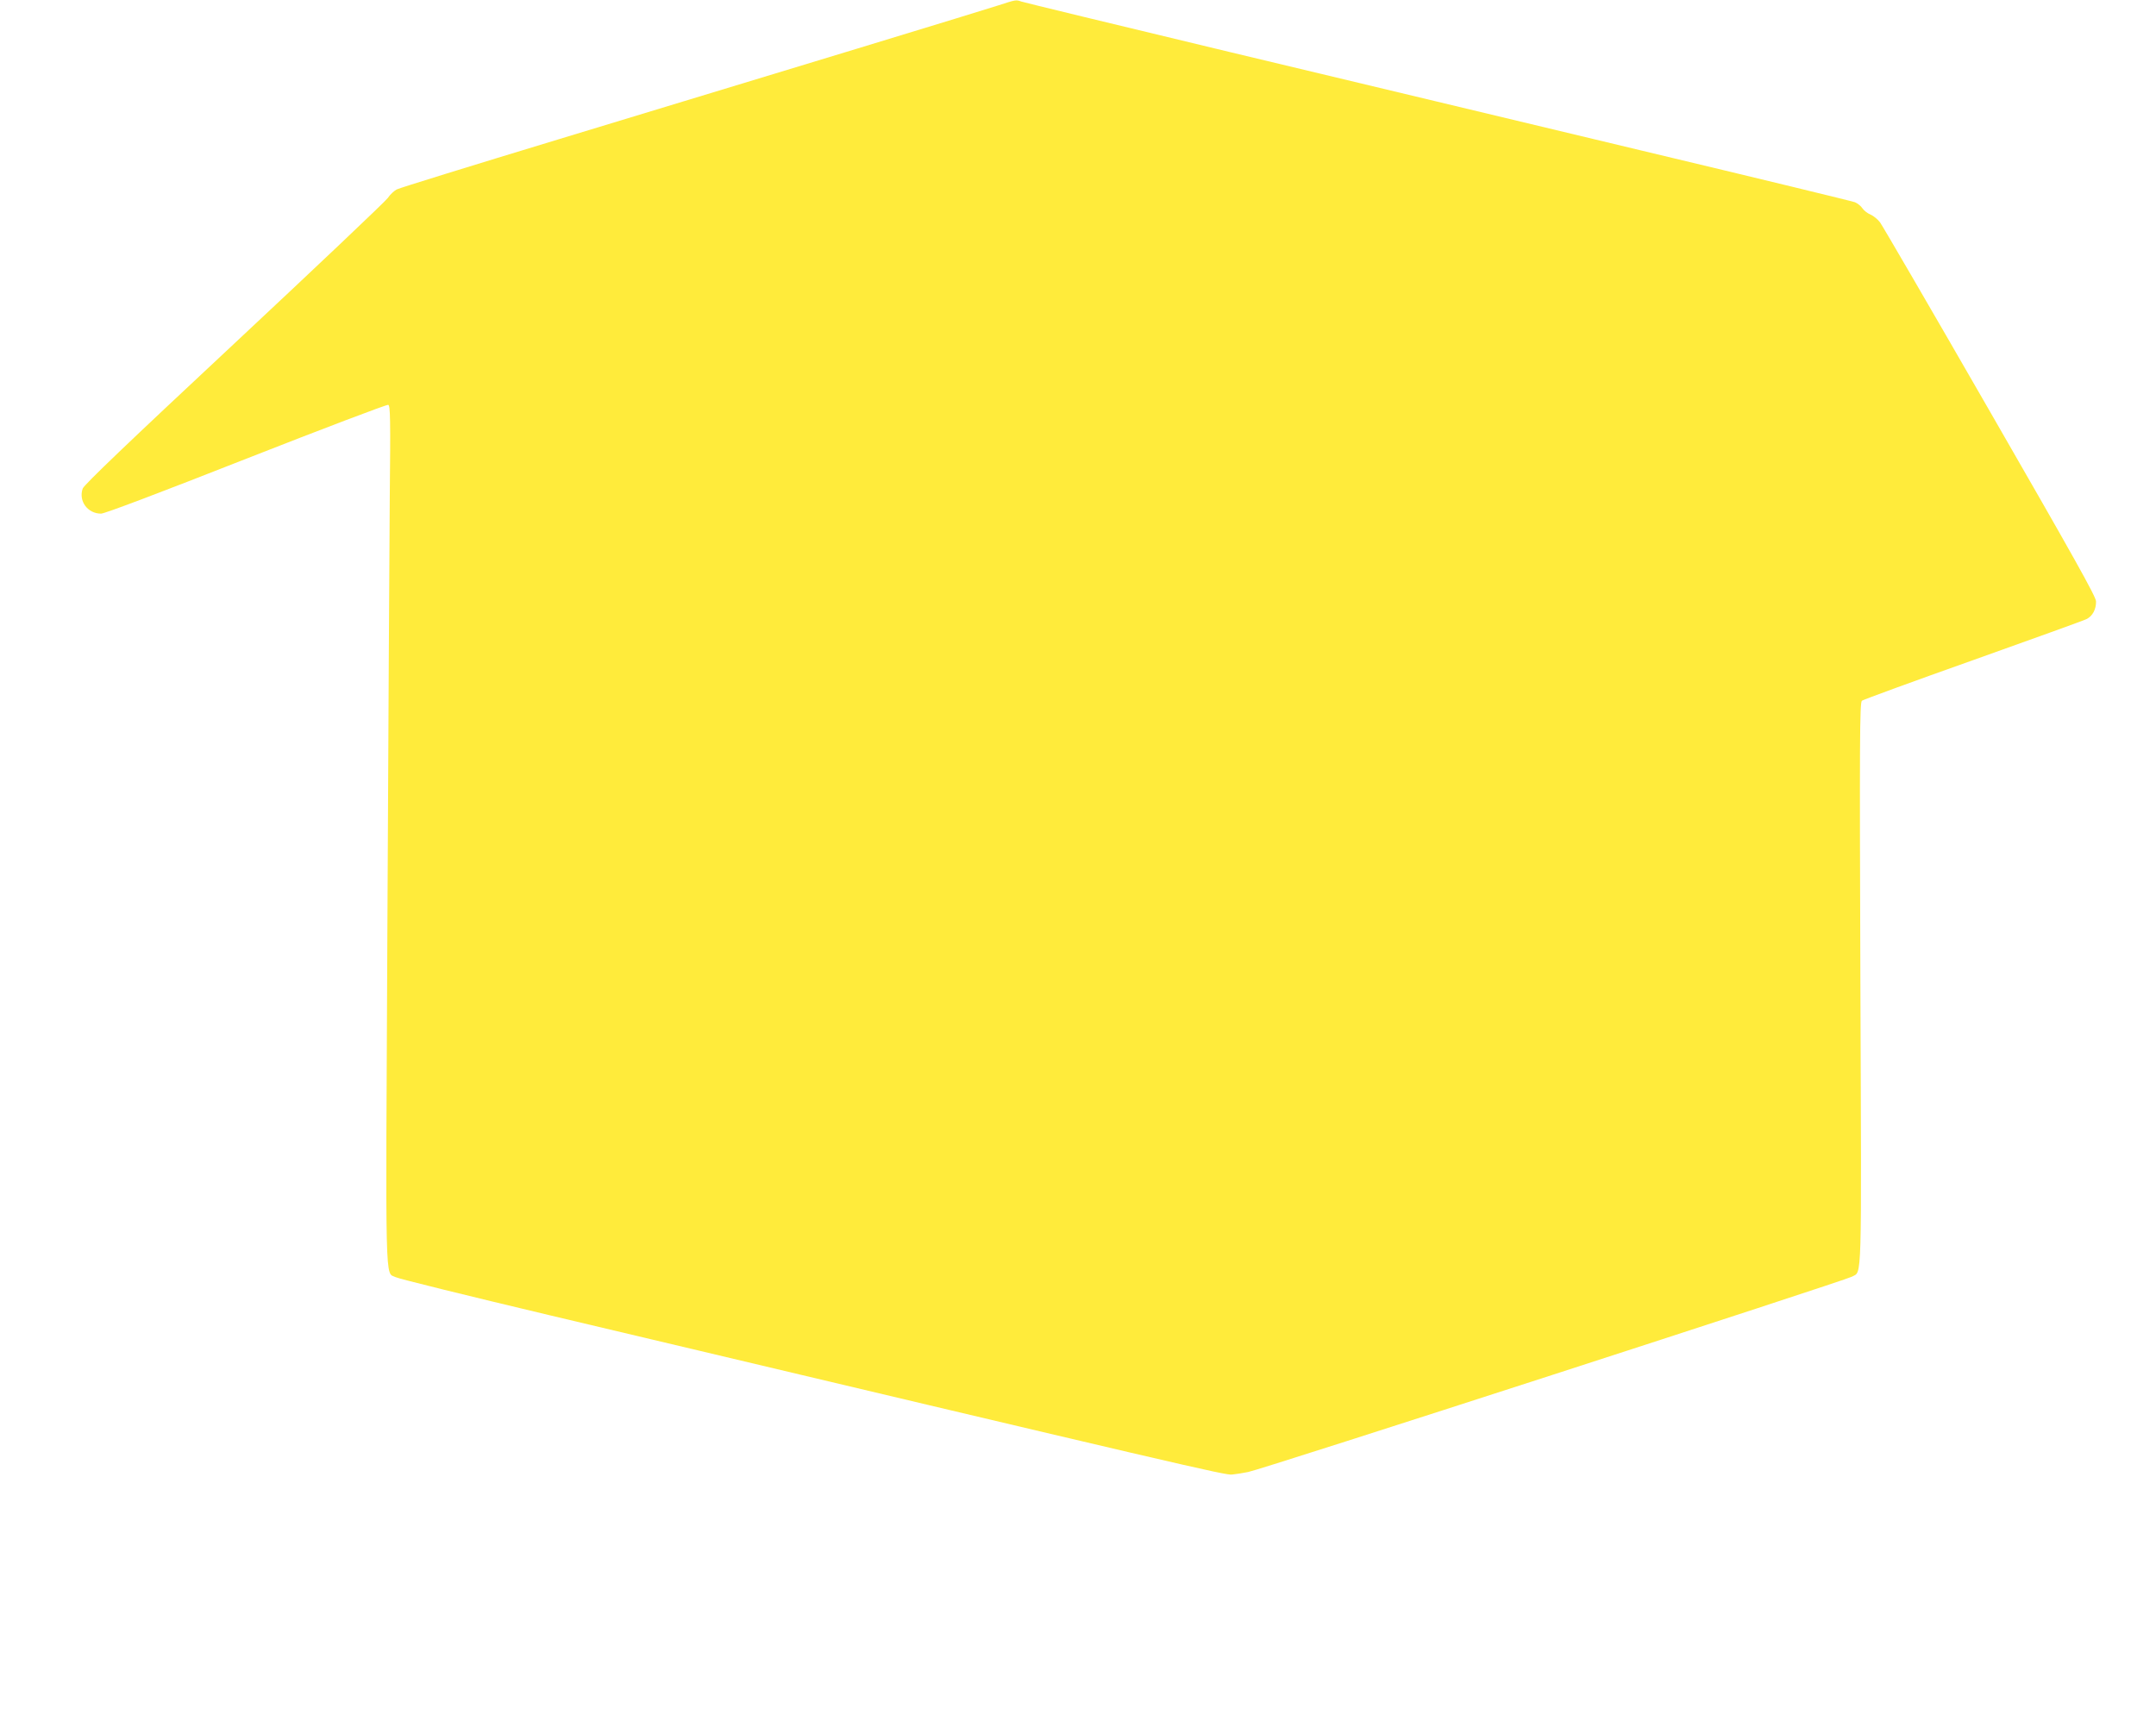 <?xml version="1.0" standalone="no"?>
<!DOCTYPE svg PUBLIC "-//W3C//DTD SVG 20010904//EN"
 "http://www.w3.org/TR/2001/REC-SVG-20010904/DTD/svg10.dtd">
<svg version="1.0" xmlns="http://www.w3.org/2000/svg"
 width="1280pt" height="1022pt" viewBox="0 0 1280 1022"
 preserveAspectRatio="xMidYMid meet">
<g transform="translate(0,1022) scale(0.1,-0.1)"
fill="#ffeb3b" stroke="none">
<path d="M5930 10189 c-98 -32 -1264 -387 -2610 -795 -514 -156 -948 -290
-965 -299 -16 -9 -40 -31 -52 -50 -13 -19 -423 -408 -912 -865 -633 -591 -892
-839 -900 -861 -26 -74 29 -149 109 -149 21 0 339 120 862 326 456 179 835
323 843 320 12 -4 14 -83 9 -548 -2 -299 -9 -1444 -14 -2546 -11 -2197 -15
-2054 49 -2086 16 -9 430 -111 918 -227 3819 -906 4009 -950 4048 -945 22 2
65 9 95 15 71 12 3545 1137 3585 1160 60 35 57 -82 50 1737 -5 1441 -4 1673 9
1683 7 6 305 115 660 241 356 127 659 236 674 244 36 18 57 59 56 105 -1 29
-130 259 -629 1126 -345 600 -639 1105 -653 1124 -13 18 -39 39 -57 47 -18 7
-39 24 -48 37 -8 13 -28 29 -44 36 -15 6 -584 144 -1263 306 -679 163 -1781
426 -2449 586 -667 160 -1224 295 -1238 300 -31 11 -31 11 -133 -22z"/>
</g>
</svg>
